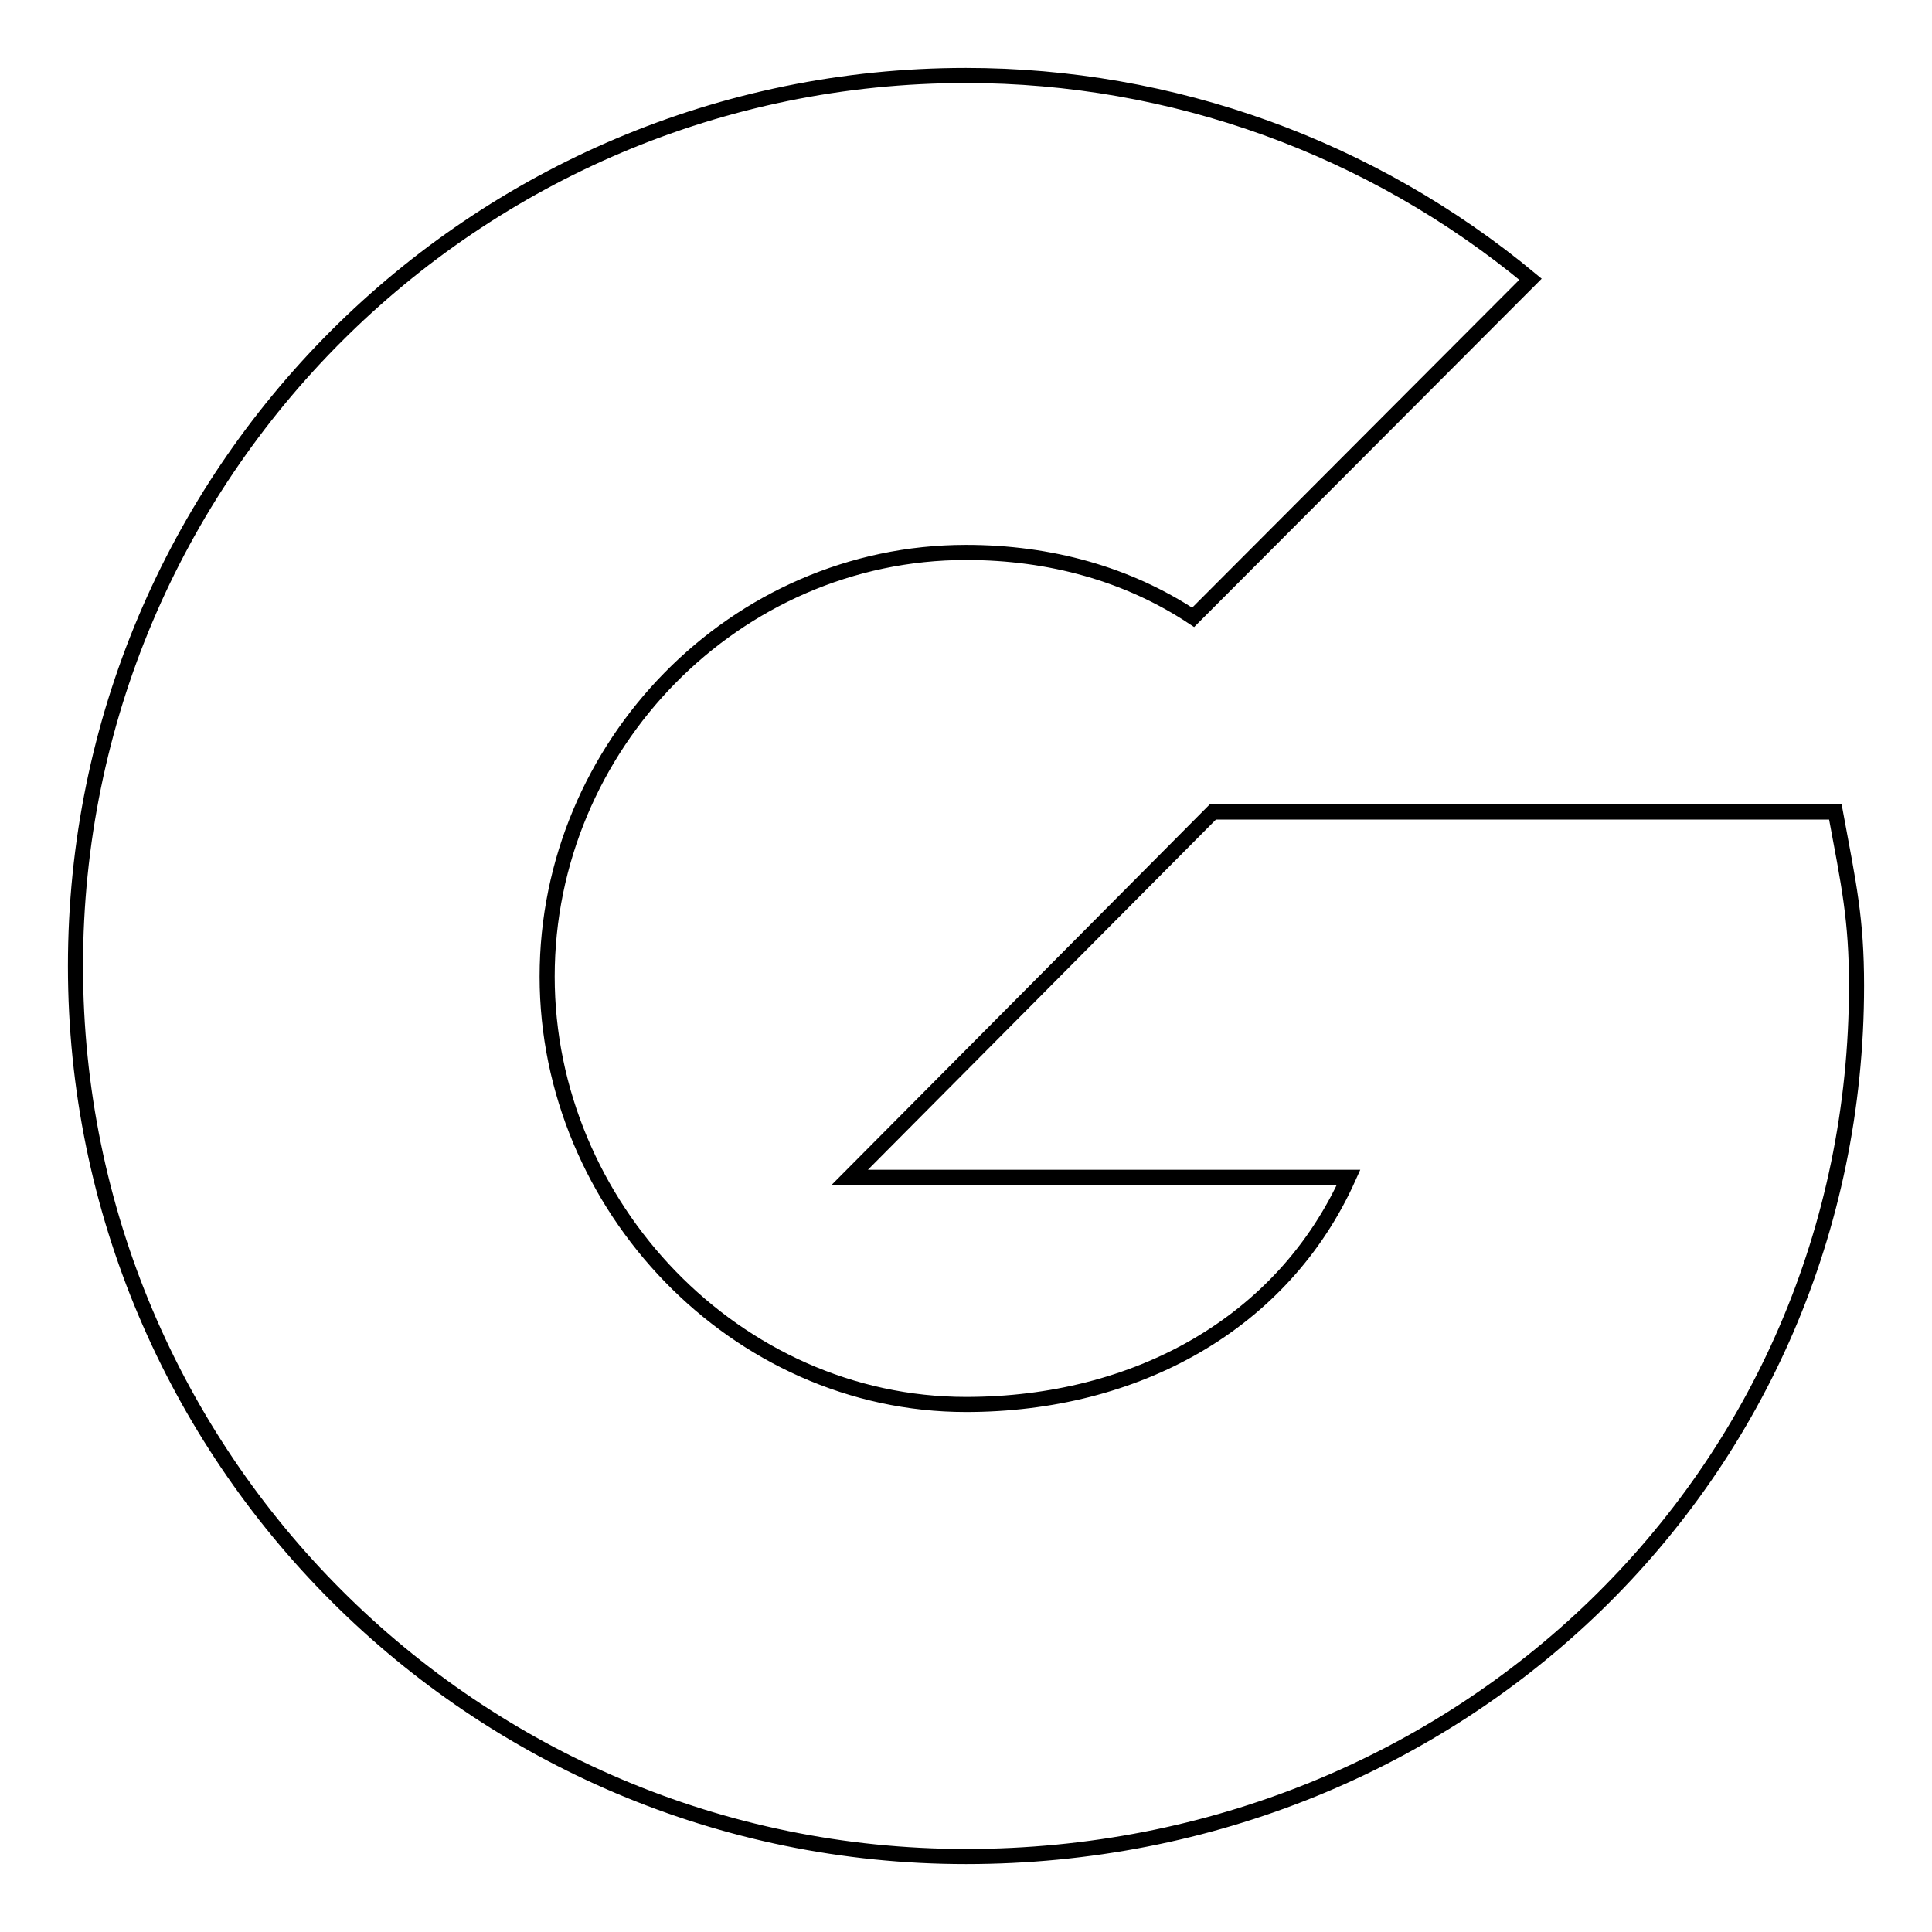 <?xml version="1.0" encoding="utf-8"?>
<!-- Svg Vector Icons : http://www.onlinewebfonts.com/icon -->
<!DOCTYPE svg PUBLIC "-//W3C//DTD SVG 1.1//EN" "http://www.w3.org/Graphics/SVG/1.1/DTD/svg11.dtd">
<svg version="1.1" xmlns="http://www.w3.org/2000/svg" xmlns:xlink="http://www.w3.org/1999/xlink" x="0px" y="0px" viewBox="0 0 256 256" enable-background="new 0 0 256 256" xml:space="preserve">
<g> <path stroke-width="2" fill-opacity="0" stroke="#000000"  d="M243.2,107.6h-82.5L112.6,156h66.1c-8.7,19.4-28.2,30.1-50.7,30.1c-30.5,0-55.5-26.3-55.5-56.7 c0-30.6,24.9-56.2,55.5-56.2c11.2,0,21.5,2.9,30.1,8.6l44.7-44.8C181.7,19.5,155.3,10,128,10C62.8,10,10,62.8,10,128 c0,65.1,52.8,118,118,118c65.2,0,118-50.3,118-115.4C246,121.8,245,117.3,243.2,107.6L243.2,107.6z"/></g>
</svg>